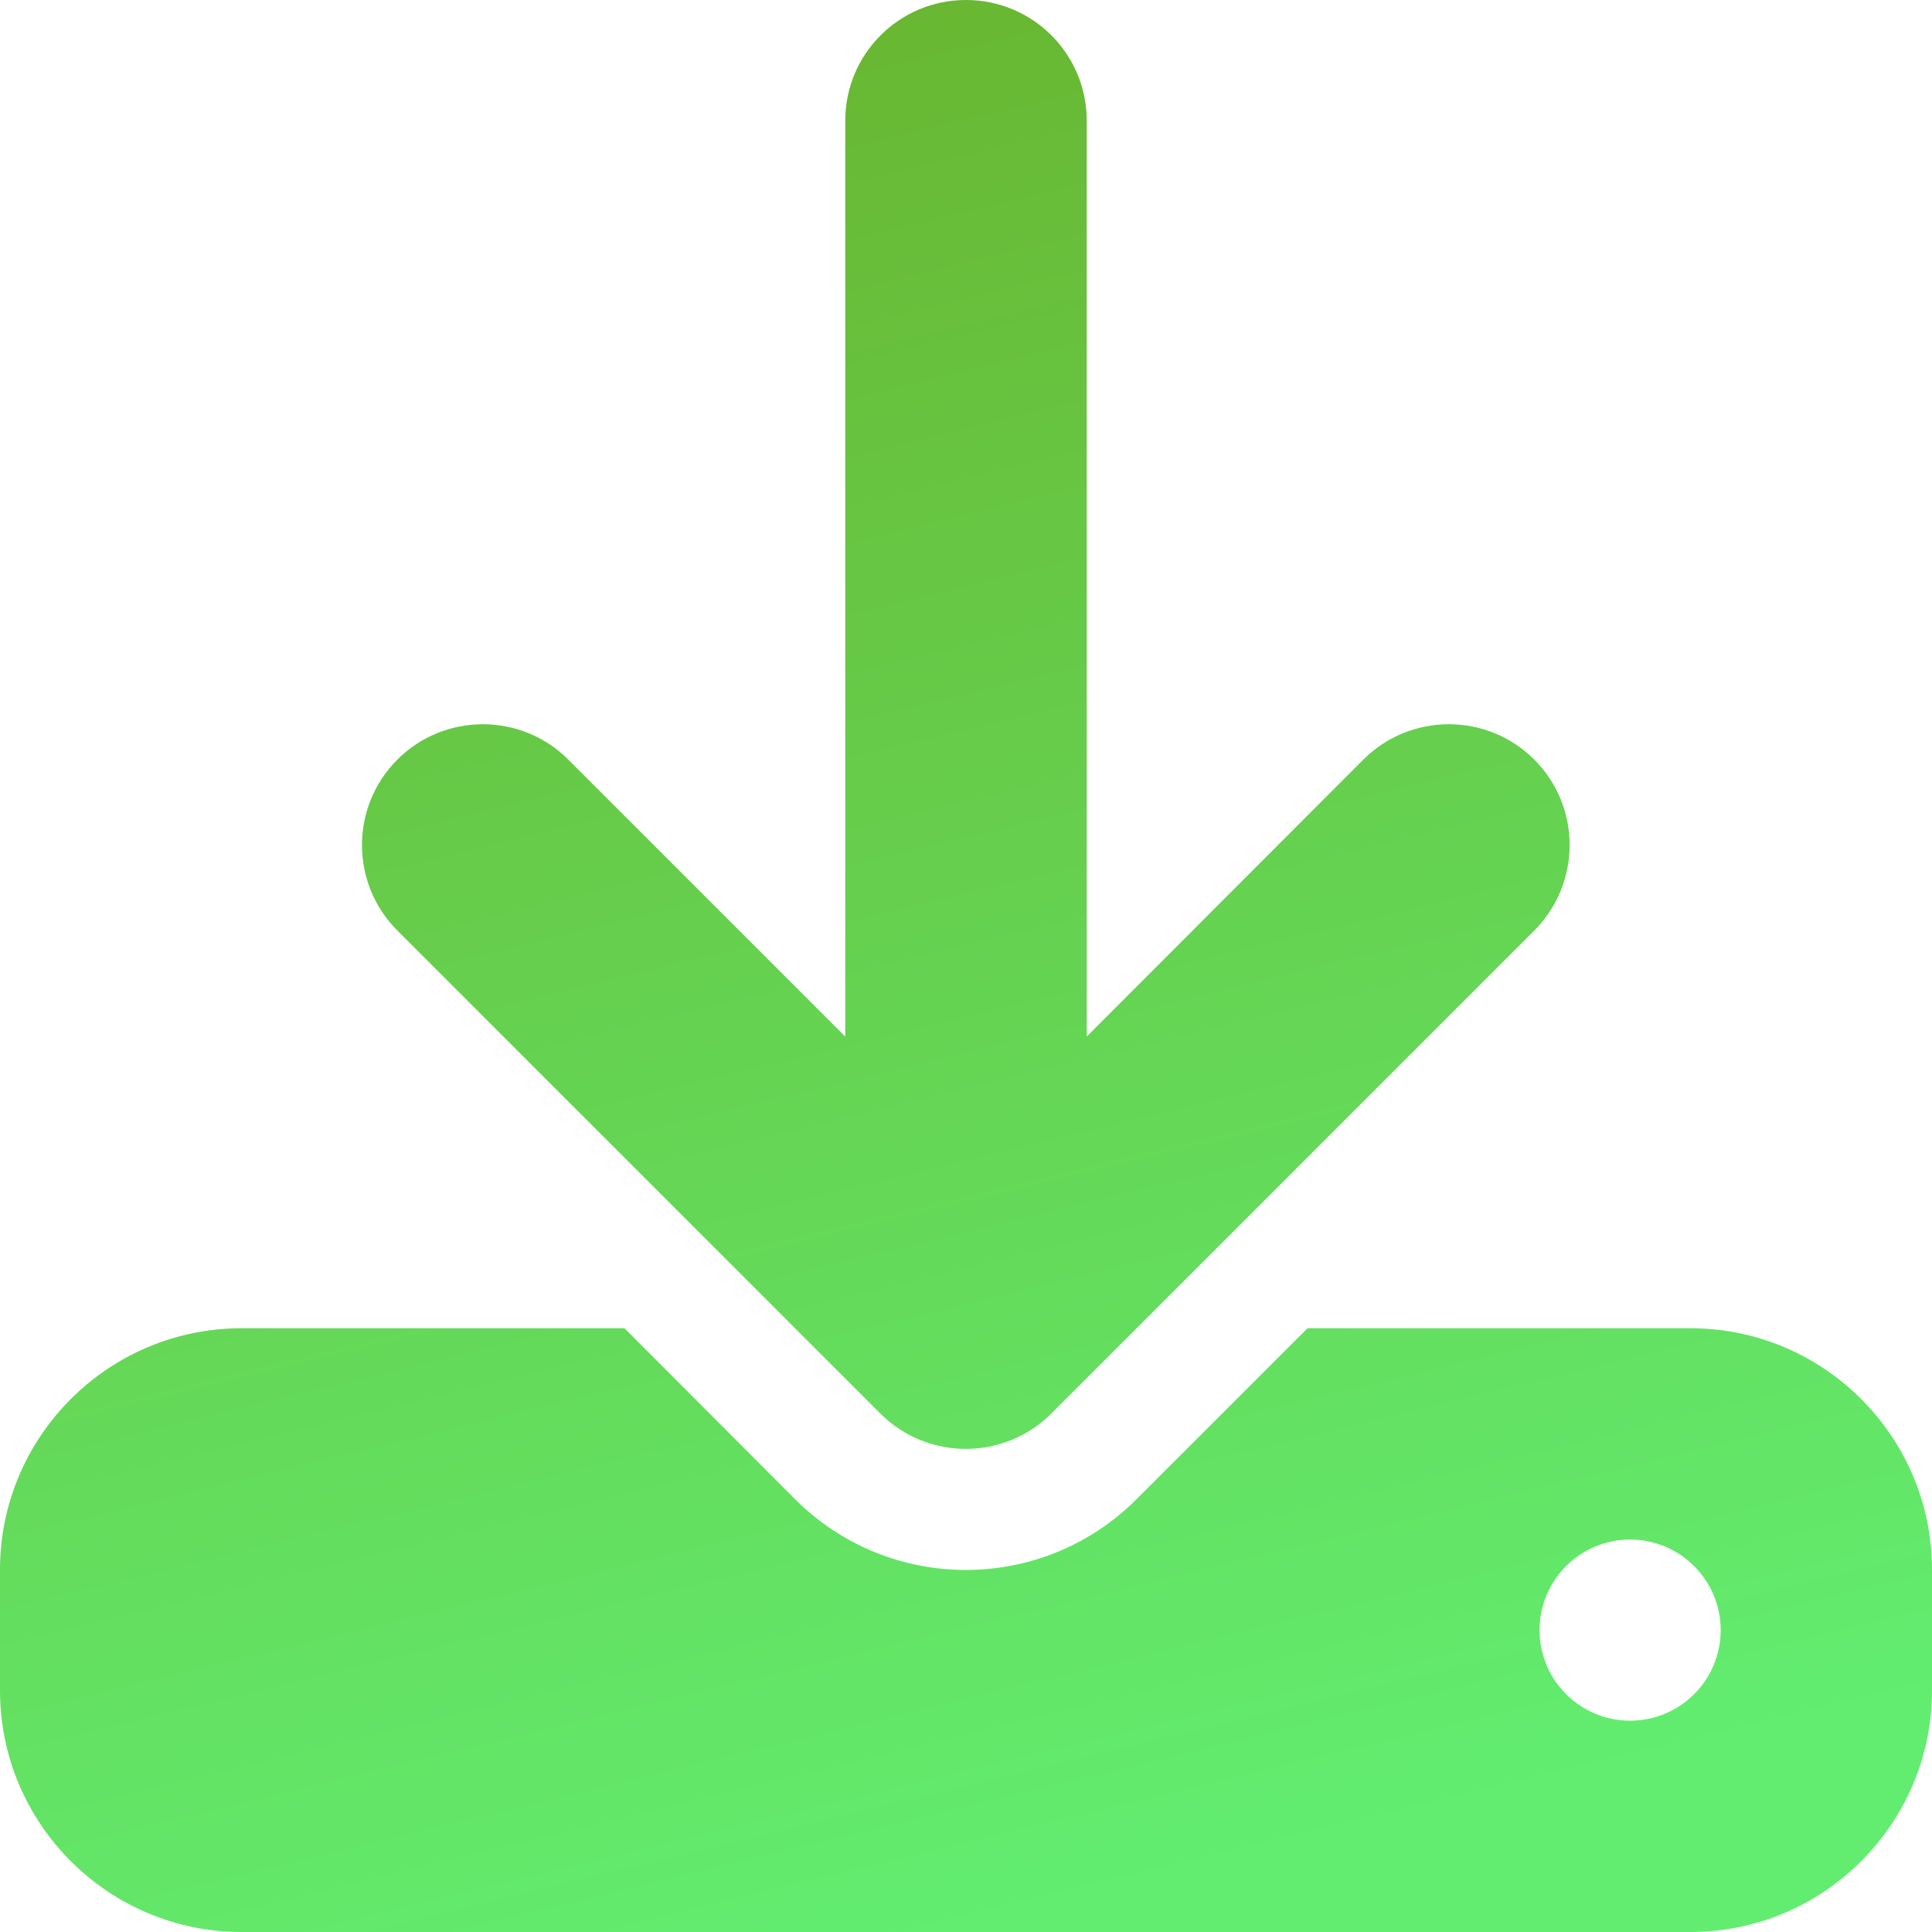 <svg width="62" height="62" viewBox="0 0 62 62" fill="none" xmlns="http://www.w3.org/2000/svg">
<g clip-path="url(#clip0_645_2797)">
<path d="M34.875 3.875C34.875 1.732 33.143 0 31 0C28.857 0 27.125 1.732 27.125 3.875V33.264L18.237 24.376C16.723 22.863 14.265 22.863 12.751 24.376C11.238 25.89 11.238 28.348 12.751 29.862L28.251 45.362C29.765 46.875 32.223 46.875 33.737 45.362L49.237 29.862C50.75 28.348 50.75 25.89 49.237 24.376C47.723 22.863 45.265 22.863 43.751 24.376L34.875 33.264V3.875ZM7.75 42.625C3.475 42.625 0 46.1 0 50.375V54.25C0 58.525 3.475 62 7.75 62H54.25C58.525 62 62 58.525 62 54.25V50.375C62 46.1 58.525 42.625 54.25 42.625H41.959L36.473 48.111C33.446 51.138 28.542 51.138 25.515 48.111L20.041 42.625H7.75ZM52.312 49.406C53.083 49.406 53.822 49.712 54.367 50.258C54.913 50.803 55.219 51.542 55.219 52.312C55.219 53.083 54.913 53.822 54.367 54.367C53.822 54.913 53.083 55.219 52.312 55.219C51.542 55.219 50.803 54.913 50.258 54.367C49.712 53.822 49.406 53.083 49.406 52.312C49.406 51.542 49.712 50.803 50.258 50.258C50.803 49.712 51.542 49.406 52.312 49.406Z" fill="url(#paint0_linear_645_2797)"/>
</g>
<defs>
<linearGradient id="paint0_linear_645_2797" x1="15.956" y1="2.65134e-07" x2="31" y2="62" gradientUnits="userSpaceOnUse">
<stop stop-color="#69B42E"/>
<stop offset="1" stop-color="#62ED70"/>
</linearGradient>
<clipPath id="clip0_645_2797">
<rect width="62" height="62" fill="white"/>
</clipPath>
</defs>
</svg>
